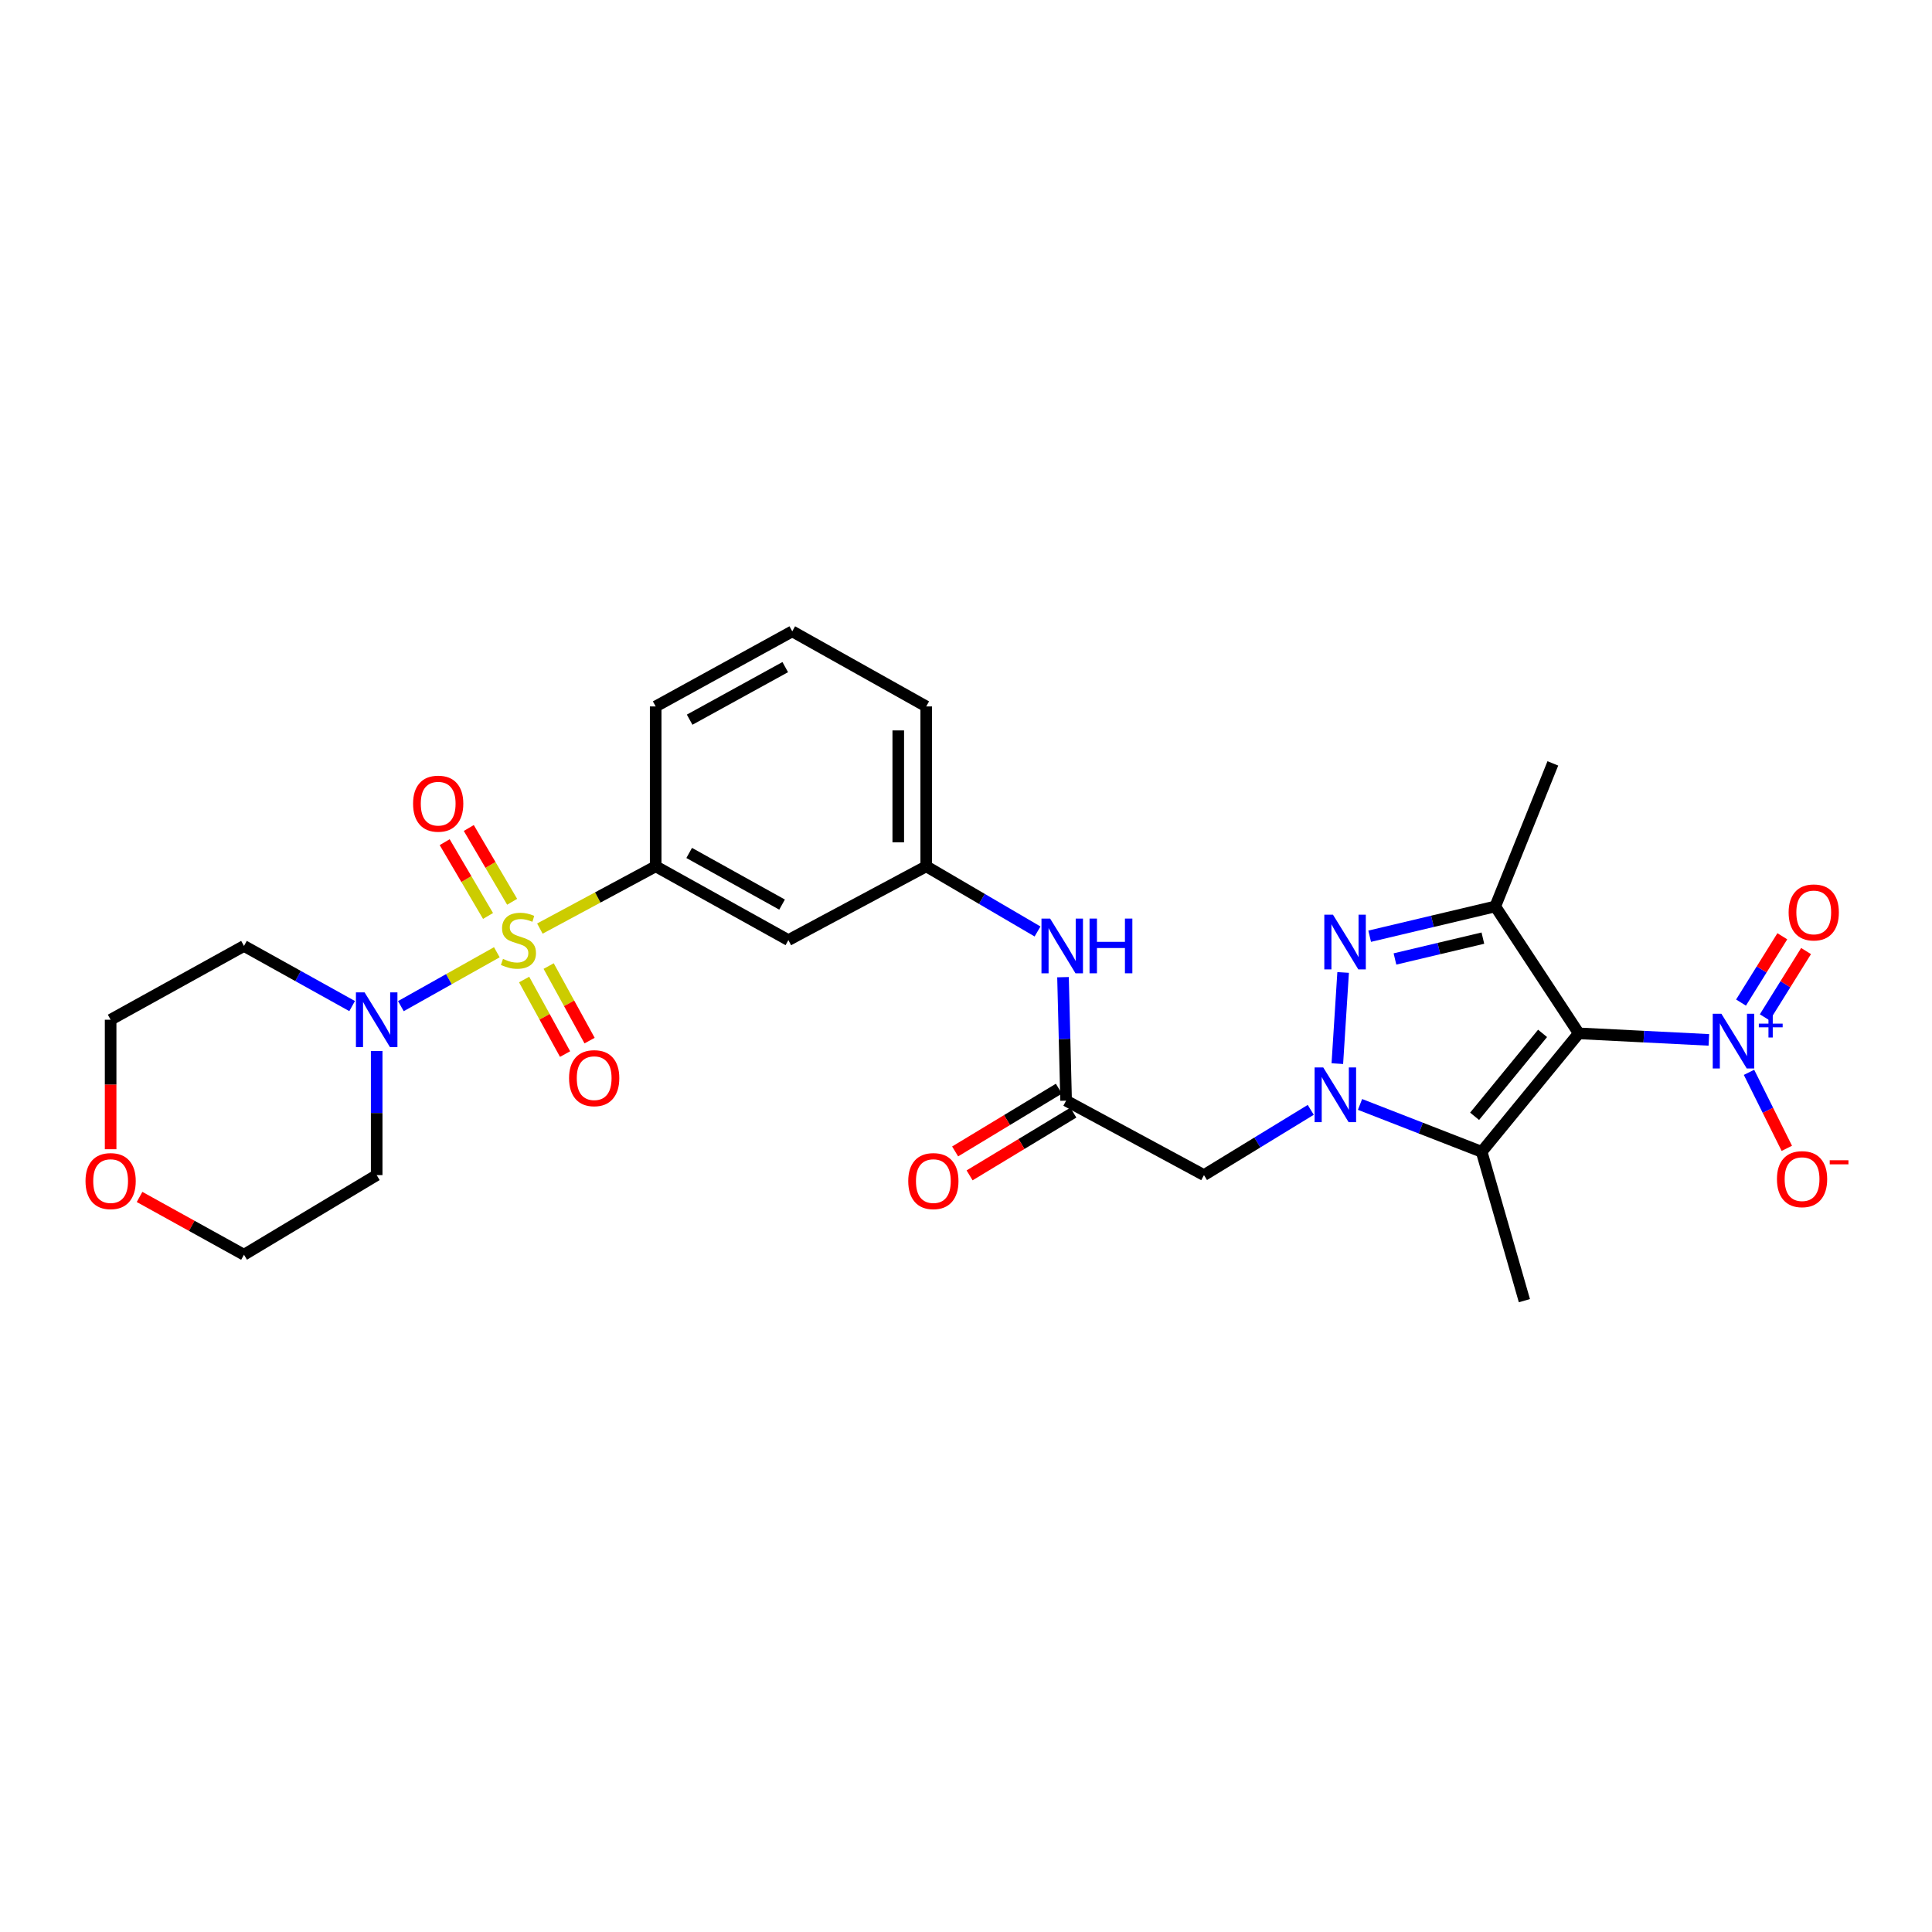 <?xml version='1.0' encoding='iso-8859-1'?>
<svg version='1.1' baseProfile='full'
              xmlns='http://www.w3.org/2000/svg'
                      xmlns:rdkit='http://www.rdkit.org/xml'
                      xmlns:xlink='http://www.w3.org/1999/xlink'
                  xml:space='preserve'
width='1000px' height='1000px' viewBox='0 0 1000 1000'>
<!-- END OF HEADER -->
<rect style='opacity:1.0;fill:#FFFFFF;stroke:none' width='1000' height='1000' x='0' y='0'> </rect>
<path class='bond-3' d='M 817.167,534.858 L 766.907,596.169' style='fill:none;fill-rule:evenodd;stroke:#000000;stroke-width:6px;stroke-linecap:butt;stroke-linejoin:miter;stroke-opacity:1' />
<path class='bond-3' d='M 798.432,534.876 L 763.25,577.794' style='fill:none;fill-rule:evenodd;stroke:#000000;stroke-width:6px;stroke-linecap:butt;stroke-linejoin:miter;stroke-opacity:1' />
<path class='bond-4' d='M 817.167,534.858 L 773.944,469.172' style='fill:none;fill-rule:evenodd;stroke:#000000;stroke-width:6px;stroke-linecap:butt;stroke-linejoin:miter;stroke-opacity:1' />
<path class='bond-5' d='M 817.167,534.858 L 850.836,536.552' style='fill:none;fill-rule:evenodd;stroke:#000000;stroke-width:6px;stroke-linecap:butt;stroke-linejoin:miter;stroke-opacity:1' />
<path class='bond-5' d='M 850.836,536.552 L 884.505,538.246' style='fill:none;fill-rule:evenodd;stroke:#0000FF;stroke-width:6px;stroke-linecap:butt;stroke-linejoin:miter;stroke-opacity:1' />
<path class='bond-0' d='M 279.441,480.634 L 309.411,464.52' style='fill:none;fill-rule:evenodd;stroke:#CCCC00;stroke-width:6px;stroke-linecap:butt;stroke-linejoin:miter;stroke-opacity:1' />
<path class='bond-0' d='M 309.411,464.52 L 339.38,448.405' style='fill:none;fill-rule:evenodd;stroke:#000000;stroke-width:6px;stroke-linecap:butt;stroke-linejoin:miter;stroke-opacity:1' />
<path class='bond-6' d='M 257.161,492.882 L 232.327,506.83' style='fill:none;fill-rule:evenodd;stroke:#CCCC00;stroke-width:6px;stroke-linecap:butt;stroke-linejoin:miter;stroke-opacity:1' />
<path class='bond-6' d='M 232.327,506.83 L 207.493,520.778' style='fill:none;fill-rule:evenodd;stroke:#0000FF;stroke-width:6px;stroke-linecap:butt;stroke-linejoin:miter;stroke-opacity:1' />
<path class='bond-10' d='M 271.291,507.001 L 281.887,526.293' style='fill:none;fill-rule:evenodd;stroke:#CCCC00;stroke-width:6px;stroke-linecap:butt;stroke-linejoin:miter;stroke-opacity:1' />
<path class='bond-10' d='M 281.887,526.293 L 292.483,545.585' style='fill:none;fill-rule:evenodd;stroke:#FF0000;stroke-width:6px;stroke-linecap:butt;stroke-linejoin:miter;stroke-opacity:1' />
<path class='bond-10' d='M 283.981,500.032 L 294.577,519.323' style='fill:none;fill-rule:evenodd;stroke:#CCCC00;stroke-width:6px;stroke-linecap:butt;stroke-linejoin:miter;stroke-opacity:1' />
<path class='bond-10' d='M 294.577,519.323 L 305.172,538.615' style='fill:none;fill-rule:evenodd;stroke:#FF0000;stroke-width:6px;stroke-linecap:butt;stroke-linejoin:miter;stroke-opacity:1' />
<path class='bond-11' d='M 265.086,466.764 L 253.866,447.667' style='fill:none;fill-rule:evenodd;stroke:#CCCC00;stroke-width:6px;stroke-linecap:butt;stroke-linejoin:miter;stroke-opacity:1' />
<path class='bond-11' d='M 253.866,447.667 L 242.646,428.57' style='fill:none;fill-rule:evenodd;stroke:#FF0000;stroke-width:6px;stroke-linecap:butt;stroke-linejoin:miter;stroke-opacity:1' />
<path class='bond-11' d='M 252.604,474.097 L 241.384,455.001' style='fill:none;fill-rule:evenodd;stroke:#CCCC00;stroke-width:6px;stroke-linecap:butt;stroke-linejoin:miter;stroke-opacity:1' />
<path class='bond-11' d='M 241.384,455.001 L 230.164,435.904' style='fill:none;fill-rule:evenodd;stroke:#FF0000;stroke-width:6px;stroke-linecap:butt;stroke-linejoin:miter;stroke-opacity:1' />
<path class='bond-1' d='M 703.947,571.649 L 735.427,583.909' style='fill:none;fill-rule:evenodd;stroke:#0000FF;stroke-width:6px;stroke-linecap:butt;stroke-linejoin:miter;stroke-opacity:1' />
<path class='bond-1' d='M 735.427,583.909 L 766.907,596.169' style='fill:none;fill-rule:evenodd;stroke:#000000;stroke-width:6px;stroke-linecap:butt;stroke-linejoin:miter;stroke-opacity:1' />
<path class='bond-7' d='M 678.443,574.456 L 650.808,591.345' style='fill:none;fill-rule:evenodd;stroke:#0000FF;stroke-width:6px;stroke-linecap:butt;stroke-linejoin:miter;stroke-opacity:1' />
<path class='bond-7' d='M 650.808,591.345 L 623.173,608.233' style='fill:none;fill-rule:evenodd;stroke:#000000;stroke-width:6px;stroke-linecap:butt;stroke-linejoin:miter;stroke-opacity:1' />
<path class='bond-28' d='M 692.201,550.535 L 695.202,503.342' style='fill:none;fill-rule:evenodd;stroke:#0000FF;stroke-width:6px;stroke-linecap:butt;stroke-linejoin:miter;stroke-opacity:1' />
<path class='bond-2' d='M 708.939,484.586 L 741.442,476.879' style='fill:none;fill-rule:evenodd;stroke:#0000FF;stroke-width:6px;stroke-linecap:butt;stroke-linejoin:miter;stroke-opacity:1' />
<path class='bond-2' d='M 741.442,476.879 L 773.944,469.172' style='fill:none;fill-rule:evenodd;stroke:#000000;stroke-width:6px;stroke-linecap:butt;stroke-linejoin:miter;stroke-opacity:1' />
<path class='bond-2' d='M 722.03,496.36 L 744.782,490.965' style='fill:none;fill-rule:evenodd;stroke:#0000FF;stroke-width:6px;stroke-linecap:butt;stroke-linejoin:miter;stroke-opacity:1' />
<path class='bond-2' d='M 744.782,490.965 L 767.534,485.57' style='fill:none;fill-rule:evenodd;stroke:#000000;stroke-width:6px;stroke-linecap:butt;stroke-linejoin:miter;stroke-opacity:1' />
<path class='bond-21' d='M 766.907,596.169 L 789.025,673.219' style='fill:none;fill-rule:evenodd;stroke:#000000;stroke-width:6px;stroke-linecap:butt;stroke-linejoin:miter;stroke-opacity:1' />
<path class='bond-22' d='M 773.944,469.172 L 803.751,395.129' style='fill:none;fill-rule:evenodd;stroke:#000000;stroke-width:6px;stroke-linecap:butt;stroke-linejoin:miter;stroke-opacity:1' />
<path class='bond-13' d='M 905.284,555.04 L 915.069,574.711' style='fill:none;fill-rule:evenodd;stroke:#0000FF;stroke-width:6px;stroke-linecap:butt;stroke-linejoin:miter;stroke-opacity:1' />
<path class='bond-13' d='M 915.069,574.711 L 924.853,594.382' style='fill:none;fill-rule:evenodd;stroke:#FF0000;stroke-width:6px;stroke-linecap:butt;stroke-linejoin:miter;stroke-opacity:1' />
<path class='bond-15' d='M 913.437,526.59 L 924.126,509.427' style='fill:none;fill-rule:evenodd;stroke:#0000FF;stroke-width:6px;stroke-linecap:butt;stroke-linejoin:miter;stroke-opacity:1' />
<path class='bond-15' d='M 924.126,509.427 L 934.815,492.264' style='fill:none;fill-rule:evenodd;stroke:#FF0000;stroke-width:6px;stroke-linecap:butt;stroke-linejoin:miter;stroke-opacity:1' />
<path class='bond-15' d='M 901.148,518.936 L 911.837,501.773' style='fill:none;fill-rule:evenodd;stroke:#0000FF;stroke-width:6px;stroke-linecap:butt;stroke-linejoin:miter;stroke-opacity:1' />
<path class='bond-15' d='M 911.837,501.773 L 922.526,484.611' style='fill:none;fill-rule:evenodd;stroke:#FF0000;stroke-width:6px;stroke-linecap:butt;stroke-linejoin:miter;stroke-opacity:1' />
<path class='bond-19' d='M 182.265,520.747 L 154.275,505.182' style='fill:none;fill-rule:evenodd;stroke:#0000FF;stroke-width:6px;stroke-linecap:butt;stroke-linejoin:miter;stroke-opacity:1' />
<path class='bond-19' d='M 154.275,505.182 L 126.284,489.617' style='fill:none;fill-rule:evenodd;stroke:#000000;stroke-width:6px;stroke-linecap:butt;stroke-linejoin:miter;stroke-opacity:1' />
<path class='bond-20' d='M 194.97,543.983 L 194.97,576.108' style='fill:none;fill-rule:evenodd;stroke:#0000FF;stroke-width:6px;stroke-linecap:butt;stroke-linejoin:miter;stroke-opacity:1' />
<path class='bond-20' d='M 194.97,576.108 L 194.97,608.233' style='fill:none;fill-rule:evenodd;stroke:#000000;stroke-width:6px;stroke-linecap:butt;stroke-linejoin:miter;stroke-opacity:1' />
<path class='bond-9' d='M 623.173,608.233 L 551.816,569.7' style='fill:none;fill-rule:evenodd;stroke:#000000;stroke-width:6px;stroke-linecap:butt;stroke-linejoin:miter;stroke-opacity:1' />
<path class='bond-8' d='M 339.38,448.405 L 408.058,486.601' style='fill:none;fill-rule:evenodd;stroke:#000000;stroke-width:6px;stroke-linecap:butt;stroke-linejoin:miter;stroke-opacity:1' />
<path class='bond-8' d='M 356.718,441.482 L 404.793,468.219' style='fill:none;fill-rule:evenodd;stroke:#000000;stroke-width:6px;stroke-linecap:butt;stroke-linejoin:miter;stroke-opacity:1' />
<path class='bond-29' d='M 339.38,448.405 L 339.38,365.652' style='fill:none;fill-rule:evenodd;stroke:#000000;stroke-width:6px;stroke-linecap:butt;stroke-linejoin:miter;stroke-opacity:1' />
<path class='bond-14' d='M 551.816,569.7 L 551.014,537.739' style='fill:none;fill-rule:evenodd;stroke:#000000;stroke-width:6px;stroke-linecap:butt;stroke-linejoin:miter;stroke-opacity:1' />
<path class='bond-14' d='M 551.014,537.739 L 550.211,505.779' style='fill:none;fill-rule:evenodd;stroke:#0000FF;stroke-width:6px;stroke-linecap:butt;stroke-linejoin:miter;stroke-opacity:1' />
<path class='bond-17' d='M 548.071,563.505 L 521.219,579.743' style='fill:none;fill-rule:evenodd;stroke:#000000;stroke-width:6px;stroke-linecap:butt;stroke-linejoin:miter;stroke-opacity:1' />
<path class='bond-17' d='M 521.219,579.743 L 494.368,595.98' style='fill:none;fill-rule:evenodd;stroke:#FF0000;stroke-width:6px;stroke-linecap:butt;stroke-linejoin:miter;stroke-opacity:1' />
<path class='bond-17' d='M 555.562,575.894 L 528.71,592.131' style='fill:none;fill-rule:evenodd;stroke:#000000;stroke-width:6px;stroke-linecap:butt;stroke-linejoin:miter;stroke-opacity:1' />
<path class='bond-17' d='M 528.71,592.131 L 501.859,608.368' style='fill:none;fill-rule:evenodd;stroke:#FF0000;stroke-width:6px;stroke-linecap:butt;stroke-linejoin:miter;stroke-opacity:1' />
<path class='bond-12' d='M 408.058,486.601 L 479.414,448.405' style='fill:none;fill-rule:evenodd;stroke:#000000;stroke-width:6px;stroke-linecap:butt;stroke-linejoin:miter;stroke-opacity:1' />
<path class='bond-16' d='M 537.026,482.135 L 508.22,465.27' style='fill:none;fill-rule:evenodd;stroke:#0000FF;stroke-width:6px;stroke-linecap:butt;stroke-linejoin:miter;stroke-opacity:1' />
<path class='bond-16' d='M 508.22,465.27 L 479.414,448.405' style='fill:none;fill-rule:evenodd;stroke:#000000;stroke-width:6px;stroke-linecap:butt;stroke-linejoin:miter;stroke-opacity:1' />
<path class='bond-27' d='M 479.414,448.405 L 479.414,365.652' style='fill:none;fill-rule:evenodd;stroke:#000000;stroke-width:6px;stroke-linecap:butt;stroke-linejoin:miter;stroke-opacity:1' />
<path class='bond-27' d='M 464.937,435.992 L 464.937,378.065' style='fill:none;fill-rule:evenodd;stroke:#000000;stroke-width:6px;stroke-linecap:butt;stroke-linejoin:miter;stroke-opacity:1' />
<path class='bond-18' d='M 72.232,619.534 L 99.258,634.489' style='fill:none;fill-rule:evenodd;stroke:#FF0000;stroke-width:6px;stroke-linecap:butt;stroke-linejoin:miter;stroke-opacity:1' />
<path class='bond-18' d='M 99.258,634.489 L 126.284,649.445' style='fill:none;fill-rule:evenodd;stroke:#000000;stroke-width:6px;stroke-linecap:butt;stroke-linejoin:miter;stroke-opacity:1' />
<path class='bond-30' d='M 57.26,594.843 L 57.26,561.328' style='fill:none;fill-rule:evenodd;stroke:#FF0000;stroke-width:6px;stroke-linecap:butt;stroke-linejoin:miter;stroke-opacity:1' />
<path class='bond-30' d='M 57.26,561.328 L 57.26,527.812' style='fill:none;fill-rule:evenodd;stroke:#000000;stroke-width:6px;stroke-linecap:butt;stroke-linejoin:miter;stroke-opacity:1' />
<path class='bond-25' d='M 126.284,489.617 L 57.26,527.812' style='fill:none;fill-rule:evenodd;stroke:#000000;stroke-width:6px;stroke-linecap:butt;stroke-linejoin:miter;stroke-opacity:1' />
<path class='bond-24' d='M 194.97,608.233 L 126.284,649.445' style='fill:none;fill-rule:evenodd;stroke:#000000;stroke-width:6px;stroke-linecap:butt;stroke-linejoin:miter;stroke-opacity:1' />
<path class='bond-23' d='M 339.38,365.652 L 410.069,326.781' style='fill:none;fill-rule:evenodd;stroke:#000000;stroke-width:6px;stroke-linecap:butt;stroke-linejoin:miter;stroke-opacity:1' />
<path class='bond-23' d='M 356.959,372.507 L 406.441,345.297' style='fill:none;fill-rule:evenodd;stroke:#000000;stroke-width:6px;stroke-linecap:butt;stroke-linejoin:miter;stroke-opacity:1' />
<path class='bond-26' d='M 410.069,326.781 L 479.414,365.652' style='fill:none;fill-rule:evenodd;stroke:#000000;stroke-width:6px;stroke-linecap:butt;stroke-linejoin:miter;stroke-opacity:1' />
<path  class='atom-1' d='M 260.345 496.321
Q 260.665 496.441, 261.985 497.001
Q 263.305 497.561, 264.745 497.921
Q 266.225 498.241, 267.665 498.241
Q 270.345 498.241, 271.905 496.961
Q 273.465 495.641, 273.465 493.361
Q 273.465 491.801, 272.665 490.841
Q 271.905 489.881, 270.705 489.361
Q 269.505 488.841, 267.505 488.241
Q 264.985 487.481, 263.465 486.761
Q 261.985 486.041, 260.905 484.521
Q 259.865 483.001, 259.865 480.441
Q 259.865 476.881, 262.265 474.681
Q 264.705 472.481, 269.505 472.481
Q 272.785 472.481, 276.505 474.041
L 275.585 477.121
Q 272.185 475.721, 269.625 475.721
Q 266.865 475.721, 265.345 476.881
Q 263.825 478.001, 263.865 479.961
Q 263.865 481.481, 264.625 482.401
Q 265.425 483.321, 266.545 483.841
Q 267.705 484.361, 269.625 484.961
Q 272.185 485.761, 273.705 486.561
Q 275.225 487.361, 276.305 489.001
Q 277.425 490.601, 277.425 493.361
Q 277.425 497.281, 274.785 499.401
Q 272.185 501.481, 267.825 501.481
Q 265.305 501.481, 263.385 500.921
Q 261.505 500.401, 259.265 499.481
L 260.345 496.321
' fill='#CCCC00'/>
<path  class='atom-2' d='M 684.915 552.515
L 694.195 567.515
Q 695.115 568.995, 696.595 571.675
Q 698.075 574.355, 698.155 574.515
L 698.155 552.515
L 701.915 552.515
L 701.915 580.835
L 698.035 580.835
L 688.075 564.435
Q 686.915 562.515, 685.675 560.315
Q 684.475 558.115, 684.115 557.435
L 684.115 580.835
L 680.435 580.835
L 680.435 552.515
L 684.915 552.515
' fill='#0000FF'/>
<path  class='atom-3' d='M 689.942 473.446
L 699.222 488.446
Q 700.142 489.926, 701.622 492.606
Q 703.102 495.286, 703.182 495.446
L 703.182 473.446
L 706.942 473.446
L 706.942 501.766
L 703.062 501.766
L 693.102 485.366
Q 691.942 483.446, 690.702 481.246
Q 689.502 479.046, 689.142 478.366
L 689.142 501.766
L 685.462 501.766
L 685.462 473.446
L 689.942 473.446
' fill='#0000FF'/>
<path  class='atom-6' d='M 890.99 524.727
L 900.27 539.727
Q 901.19 541.207, 902.67 543.887
Q 904.15 546.567, 904.23 546.727
L 904.23 524.727
L 907.99 524.727
L 907.99 553.047
L 904.11 553.047
L 894.15 536.647
Q 892.99 534.727, 891.75 532.527
Q 890.55 530.327, 890.19 529.647
L 890.19 553.047
L 886.51 553.047
L 886.51 524.727
L 890.99 524.727
' fill='#0000FF'/>
<path  class='atom-6' d='M 910.366 529.832
L 915.355 529.832
L 915.355 524.578
L 917.573 524.578
L 917.573 529.832
L 922.694 529.832
L 922.694 531.733
L 917.573 531.733
L 917.573 537.013
L 915.355 537.013
L 915.355 531.733
L 910.366 531.733
L 910.366 529.832
' fill='#0000FF'/>
<path  class='atom-7' d='M 188.71 513.652
L 197.99 528.652
Q 198.91 530.132, 200.39 532.812
Q 201.87 535.492, 201.95 535.652
L 201.95 513.652
L 205.71 513.652
L 205.71 541.972
L 201.83 541.972
L 191.87 525.572
Q 190.71 523.652, 189.47 521.452
Q 188.27 519.252, 187.91 518.572
L 187.91 541.972
L 184.23 541.972
L 184.23 513.652
L 188.71 513.652
' fill='#0000FF'/>
<path  class='atom-11' d='M 294.546 558.053
Q 294.546 551.253, 297.906 547.453
Q 301.266 543.653, 307.546 543.653
Q 313.826 543.653, 317.186 547.453
Q 320.546 551.253, 320.546 558.053
Q 320.546 564.933, 317.146 568.853
Q 313.746 572.733, 307.546 572.733
Q 301.306 572.733, 297.906 568.853
Q 294.546 564.973, 294.546 558.053
M 307.546 569.533
Q 311.866 569.533, 314.186 566.653
Q 316.546 563.733, 316.546 558.053
Q 316.546 552.493, 314.186 549.693
Q 311.866 546.853, 307.546 546.853
Q 303.226 546.853, 300.866 549.653
Q 298.546 552.453, 298.546 558.053
Q 298.546 563.773, 300.866 566.653
Q 303.226 569.533, 307.546 569.533
' fill='#FF0000'/>
<path  class='atom-12' d='M 213.804 415.976
Q 213.804 409.176, 217.164 405.376
Q 220.524 401.576, 226.804 401.576
Q 233.084 401.576, 236.444 405.376
Q 239.804 409.176, 239.804 415.976
Q 239.804 422.856, 236.404 426.776
Q 233.004 430.656, 226.804 430.656
Q 220.564 430.656, 217.164 426.776
Q 213.804 422.896, 213.804 415.976
M 226.804 427.456
Q 231.124 427.456, 233.444 424.576
Q 235.804 421.656, 235.804 415.976
Q 235.804 410.416, 233.444 407.616
Q 231.124 404.776, 226.804 404.776
Q 222.484 404.776, 220.124 407.576
Q 217.804 410.376, 217.804 415.976
Q 217.804 421.696, 220.124 424.576
Q 222.484 427.456, 226.804 427.456
' fill='#FF0000'/>
<path  class='atom-14' d='M 919.743 610.324
Q 919.743 603.524, 923.103 599.724
Q 926.463 595.924, 932.743 595.924
Q 939.023 595.924, 942.383 599.724
Q 945.743 603.524, 945.743 610.324
Q 945.743 617.204, 942.343 621.124
Q 938.943 625.004, 932.743 625.004
Q 926.503 625.004, 923.103 621.124
Q 919.743 617.244, 919.743 610.324
M 932.743 621.804
Q 937.063 621.804, 939.383 618.924
Q 941.743 616.004, 941.743 610.324
Q 941.743 604.764, 939.383 601.964
Q 937.063 599.124, 932.743 599.124
Q 928.423 599.124, 926.063 601.924
Q 923.743 604.724, 923.743 610.324
Q 923.743 616.044, 926.063 618.924
Q 928.423 621.804, 932.743 621.804
' fill='#FF0000'/>
<path  class='atom-14' d='M 947.063 600.546
L 956.752 600.546
L 956.752 602.658
L 947.063 602.658
L 947.063 600.546
' fill='#FF0000'/>
<path  class='atom-15' d='M 543.546 475.457
L 552.826 490.457
Q 553.746 491.937, 555.226 494.617
Q 556.706 497.297, 556.786 497.457
L 556.786 475.457
L 560.546 475.457
L 560.546 503.777
L 556.666 503.777
L 546.706 487.377
Q 545.546 485.457, 544.306 483.257
Q 543.106 481.057, 542.746 480.377
L 542.746 503.777
L 539.066 503.777
L 539.066 475.457
L 543.546 475.457
' fill='#0000FF'/>
<path  class='atom-15' d='M 563.946 475.457
L 567.786 475.457
L 567.786 487.497
L 582.266 487.497
L 582.266 475.457
L 586.106 475.457
L 586.106 503.777
L 582.266 503.777
L 582.266 490.697
L 567.786 490.697
L 567.786 503.777
L 563.946 503.777
L 563.946 475.457
' fill='#0000FF'/>
<path  class='atom-16' d='M 925.791 472.268
Q 925.791 465.468, 929.151 461.668
Q 932.511 457.868, 938.791 457.868
Q 945.071 457.868, 948.431 461.668
Q 951.791 465.468, 951.791 472.268
Q 951.791 479.148, 948.391 483.068
Q 944.991 486.948, 938.791 486.948
Q 932.551 486.948, 929.151 483.068
Q 925.791 479.188, 925.791 472.268
M 938.791 483.748
Q 943.111 483.748, 945.431 480.868
Q 947.791 477.948, 947.791 472.268
Q 947.791 466.708, 945.431 463.908
Q 943.111 461.068, 938.791 461.068
Q 934.471 461.068, 932.111 463.868
Q 929.791 466.668, 929.791 472.268
Q 929.791 477.988, 932.111 480.868
Q 934.471 483.748, 938.791 483.748
' fill='#FF0000'/>
<path  class='atom-18' d='M 470.106 611.329
Q 470.106 604.529, 473.466 600.729
Q 476.826 596.929, 483.106 596.929
Q 489.386 596.929, 492.746 600.729
Q 496.106 604.529, 496.106 611.329
Q 496.106 618.209, 492.706 622.129
Q 489.306 626.009, 483.106 626.009
Q 476.866 626.009, 473.466 622.129
Q 470.106 618.249, 470.106 611.329
M 483.106 622.809
Q 487.426 622.809, 489.746 619.929
Q 492.106 617.009, 492.106 611.329
Q 492.106 605.769, 489.746 602.969
Q 487.426 600.129, 483.106 600.129
Q 478.786 600.129, 476.426 602.929
Q 474.106 605.729, 474.106 611.329
Q 474.106 617.049, 476.426 619.929
Q 478.786 622.809, 483.106 622.809
' fill='#FF0000'/>
<path  class='atom-19' d='M 44.26 611.329
Q 44.26 604.529, 47.62 600.729
Q 50.98 596.929, 57.26 596.929
Q 63.54 596.929, 66.9 600.729
Q 70.26 604.529, 70.26 611.329
Q 70.26 618.209, 66.86 622.129
Q 63.46 626.009, 57.26 626.009
Q 51.02 626.009, 47.62 622.129
Q 44.26 618.249, 44.26 611.329
M 57.26 622.809
Q 61.58 622.809, 63.9 619.929
Q 66.26 617.009, 66.26 611.329
Q 66.26 605.769, 63.9 602.969
Q 61.58 600.129, 57.26 600.129
Q 52.94 600.129, 50.58 602.929
Q 48.26 605.729, 48.26 611.329
Q 48.26 617.049, 50.58 619.929
Q 52.94 622.809, 57.26 622.809
' fill='#FF0000'/>
</svg>
